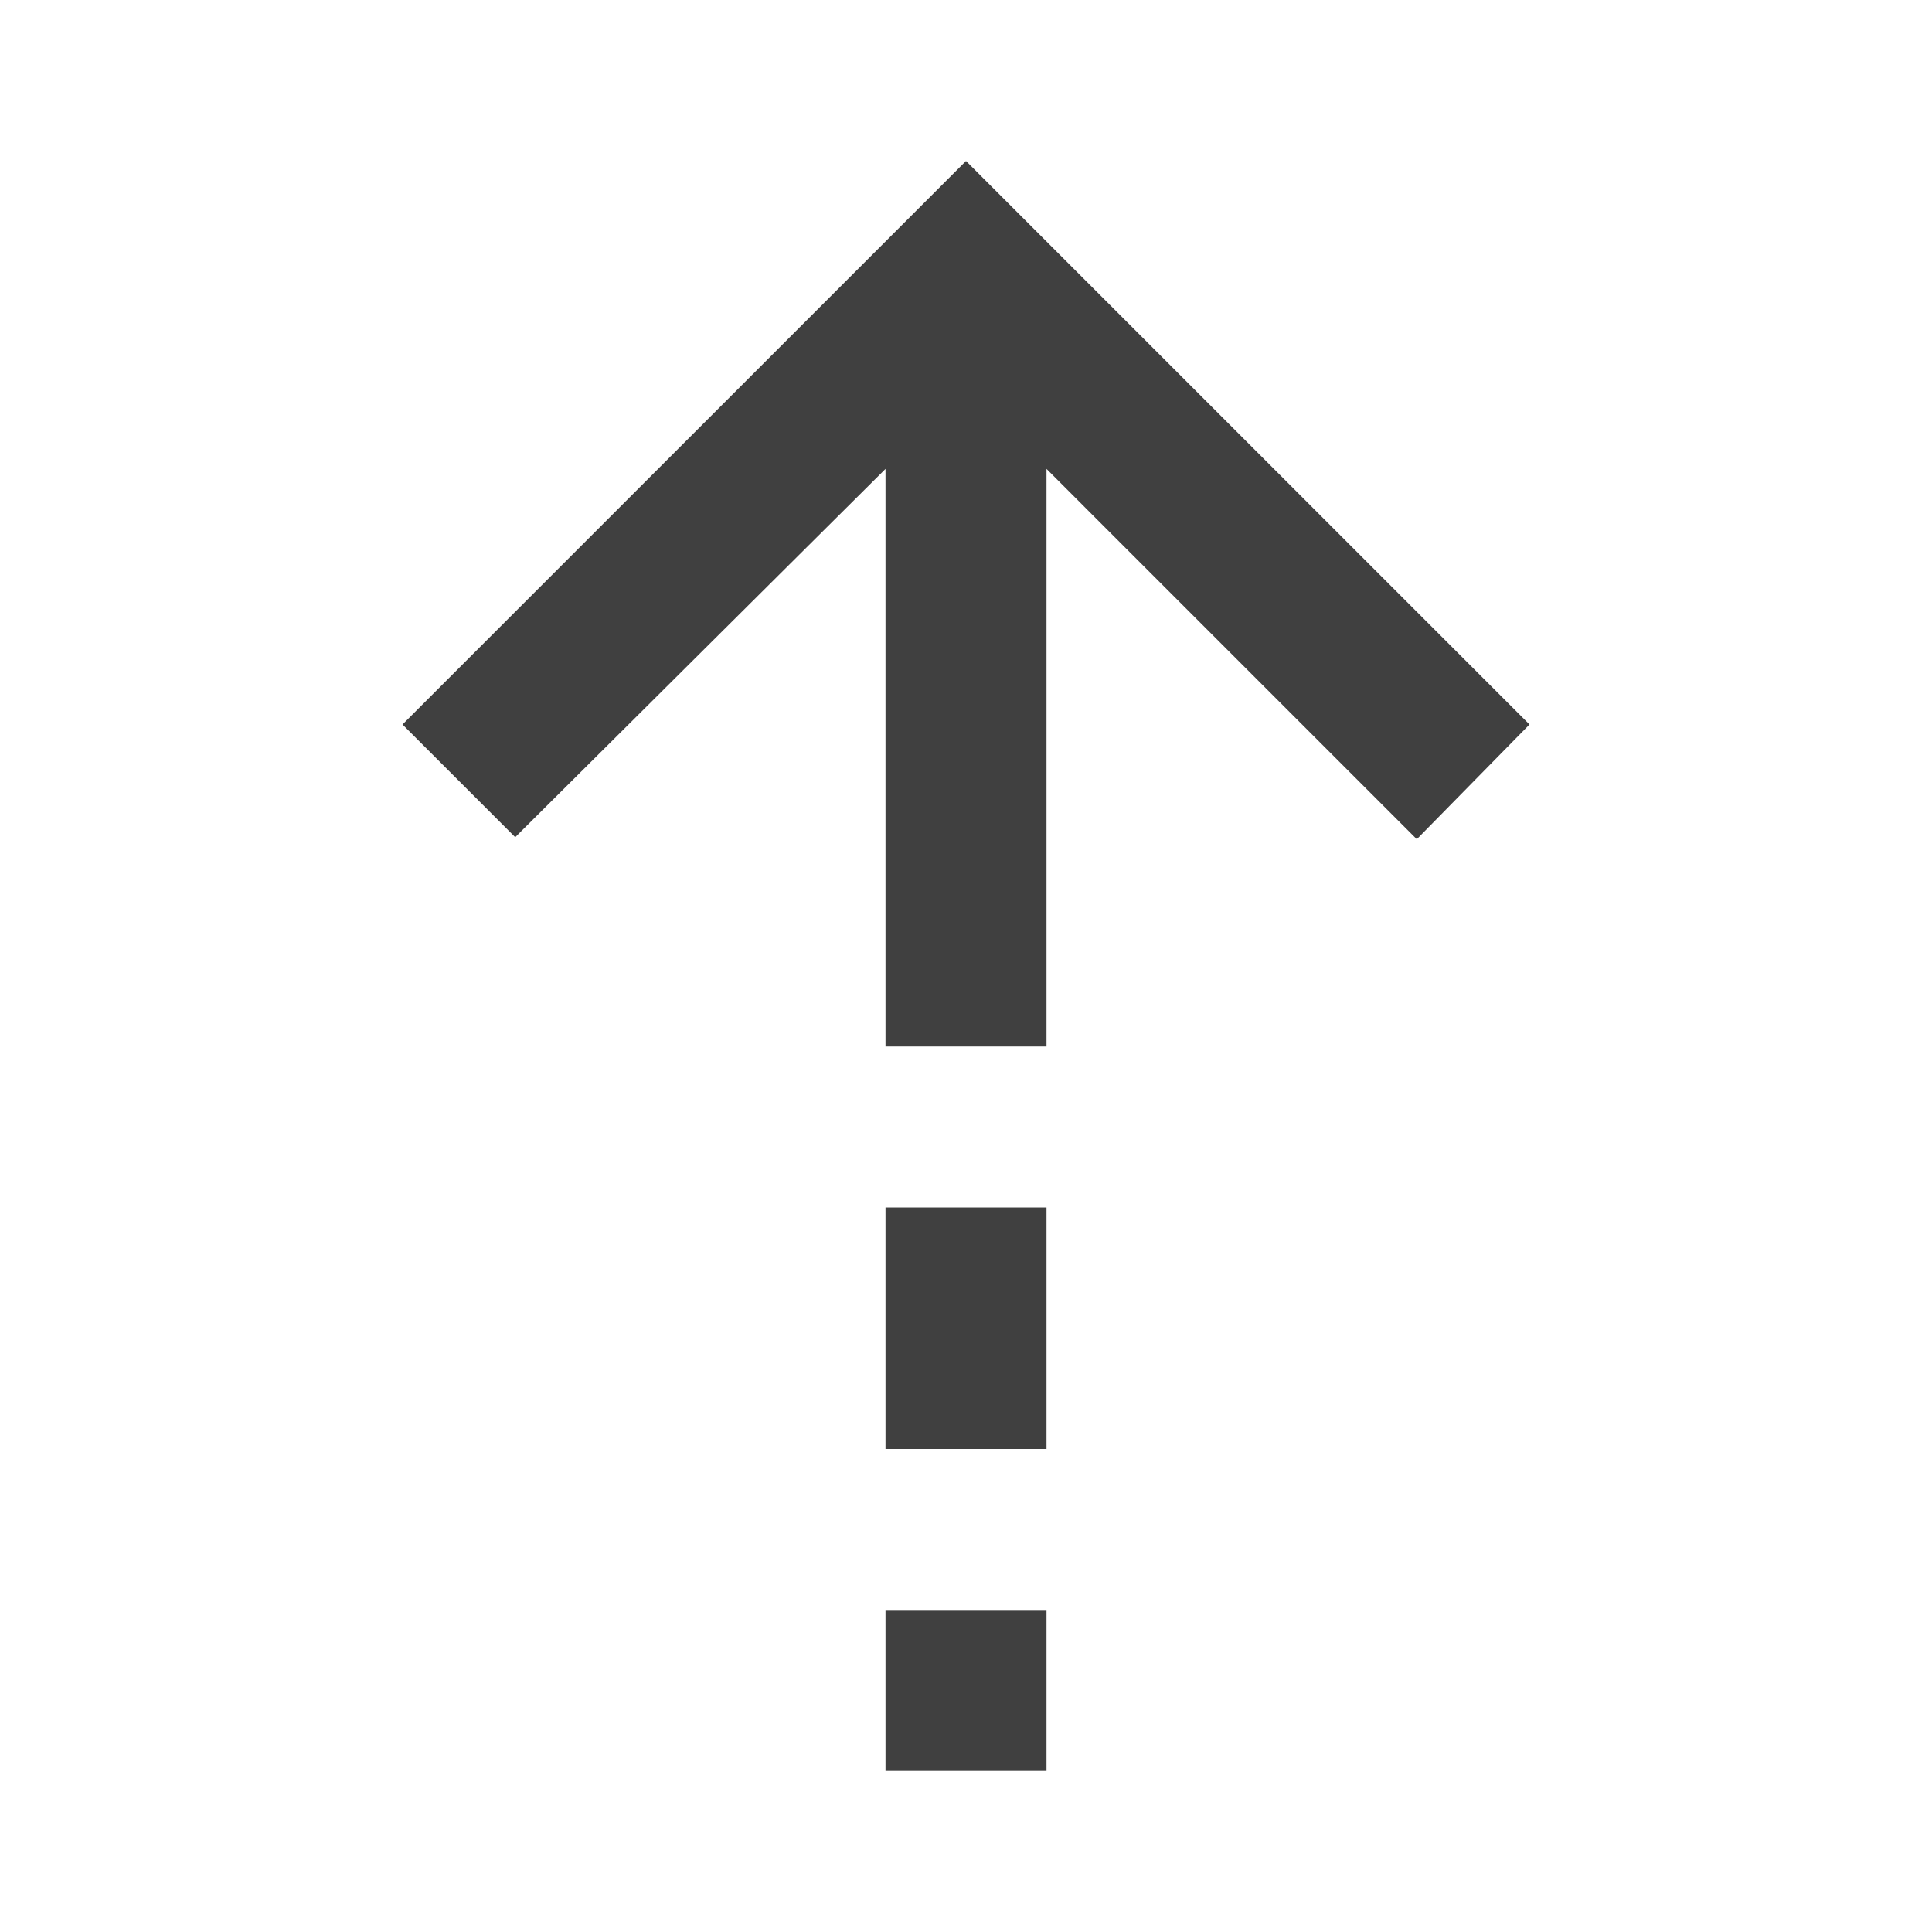 <svg width="24" height="24" viewBox="0 0 24 24" fill="none" xmlns="http://www.w3.org/2000/svg">
<mask id="mask0_2010_310" style="mask-type:alpha" maskUnits="userSpaceOnUse" x="0" y="0" width="24" height="24">
<rect width="24" height="24" fill="#D9D9D9"/>
</mask>
<g mask="url(#mask0_2010_310)">
<path d="M11 5.825L6.4 10.4L5 9L12 2L19 9L17.6 10.425L13 5.825V13H11V5.825ZM11 18V15H13V18H11ZM11 22V20H13V22H11Z" fill="#404040"/>
</g>
</svg>
